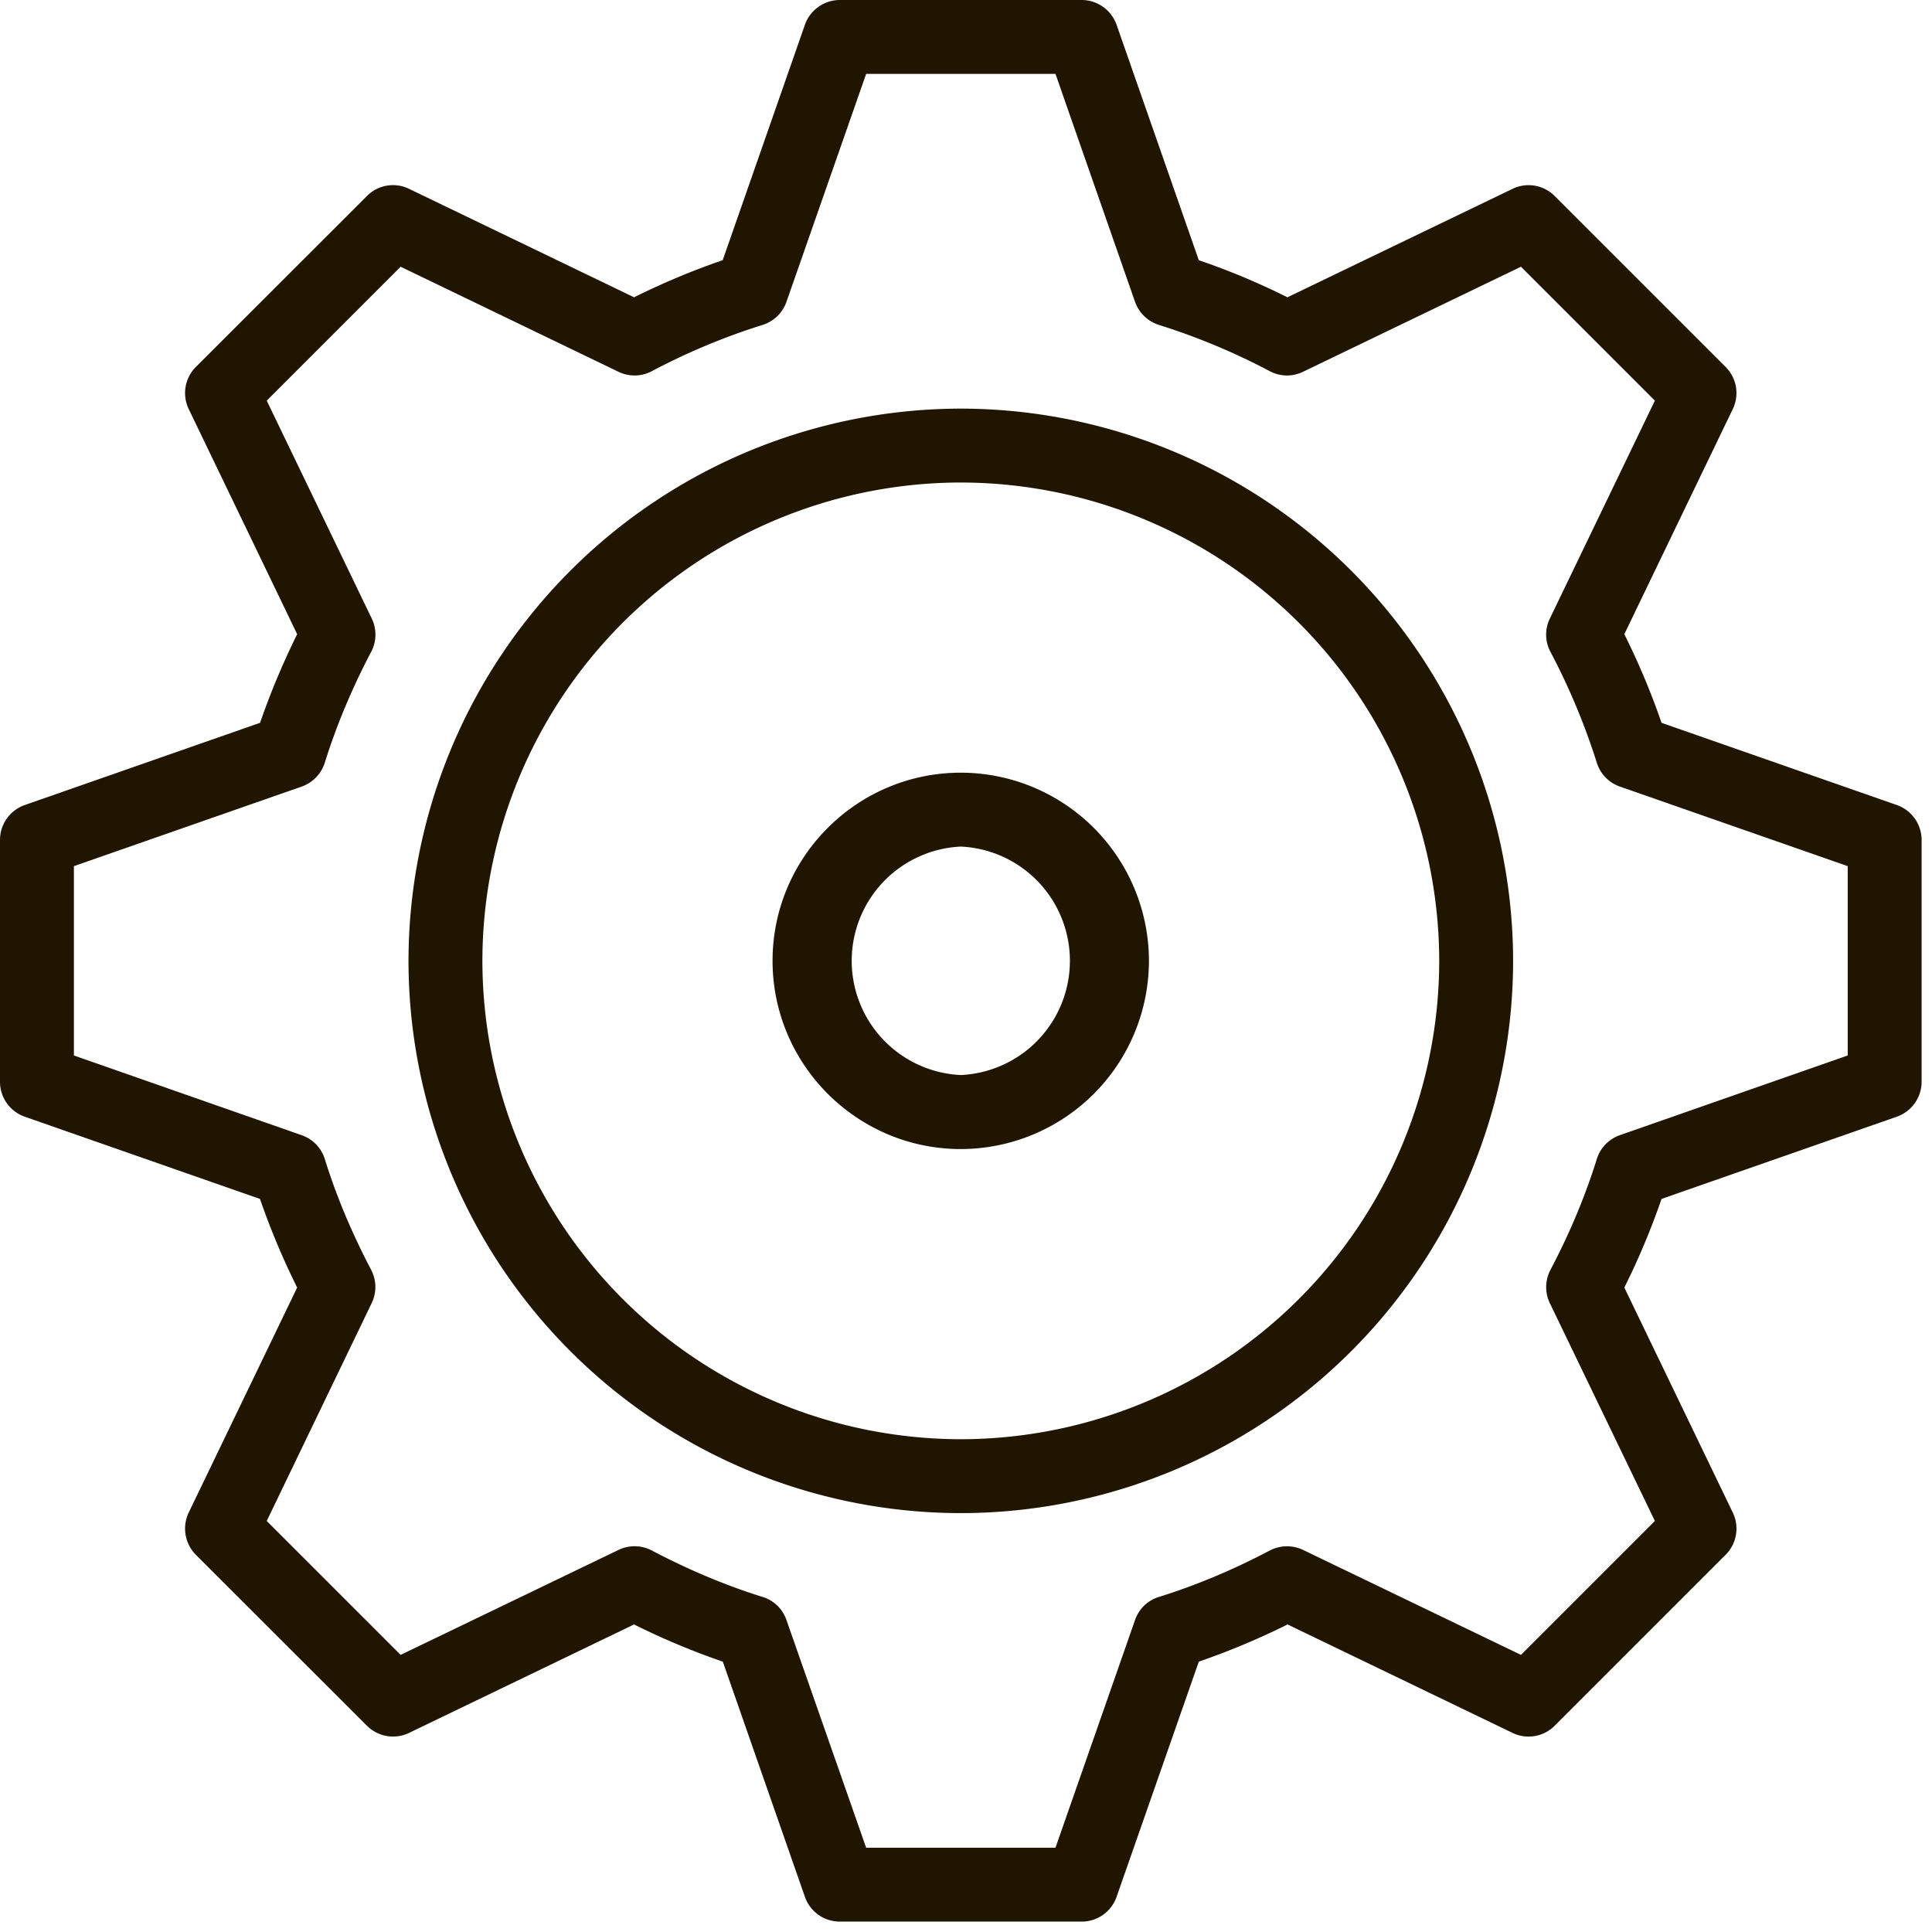 <svg viewBox="0 0 16 16" xmlns="http://www.w3.org/2000/svg" xml:space="preserve" style="fill-rule:evenodd;clip-rule:evenodd;stroke-linejoin:round;stroke-miterlimit:2"><path d="M297.606 234.635a3.966 3.966 0 0 0-3.962 3.962 3.966 3.966 0 0 0 3.962 3.961 3.966 3.966 0 0 0 3.962-3.961 3.967 3.967 0 0 0-3.962-3.962Zm0 8.535a4.578 4.578 0 0 1-4.574-4.573 4.58 4.58 0 0 1 4.574-4.574 4.58 4.58 0 0 1 4.574 4.574 4.578 4.578 0 0 1-4.574 4.573Zm7.651-3.572h.003-.003Zm-8.435 6.343h1.568l.659-1.886a.302.302 0 0 1 .198-.191c.305-.095.614-.224.919-.385a.31.31 0 0 1 .275-.004l1.804.869 1.109-1.109-.87-1.804a.306.306 0 0 1 .005-.275c.16-.304.289-.613.384-.918a.306.306 0 0 1 .191-.198l1.887-.66v-1.568l-1.887-.659a.304.304 0 0 1-.191-.198 5.563 5.563 0 0 0-.384-.918.303.303 0 0 1-.005-.275l.87-1.805-1.109-1.109-1.805.87a.303.303 0 0 1-.275-.005 5.458 5.458 0 0 0-.918-.383.309.309 0 0 1-.198-.191l-.659-1.888h-1.568l-.66 1.888a.306.306 0 0 1-.198.191 5.415 5.415 0 0 0-.917.383.305.305 0 0 1-.276.005l-1.804-.87-1.109 1.109.87 1.805a.306.306 0 0 1-.005.275c-.16.304-.289.613-.384.918a.309.309 0 0 1-.191.198l-1.887.659v1.568l1.886.66a.306.306 0 0 1 .192.198c.094.304.224.613.384.918a.306.306 0 0 1 .004.275l-.869 1.804 1.109 1.109 1.804-.869a.306.306 0 0 1 .275.004c.304.16.613.29.918.385a.302.302 0 0 1 .198.191l.66 1.886Zm1.785.612h-2.003a.306.306 0 0 1-.289-.205l-.68-1.948a6.006 6.006 0 0 1-.735-.308l-1.863.898a.306.306 0 0 1-.349-.059l-1.417-1.416a.308.308 0 0 1-.059-.35l.898-1.863a6.196 6.196 0 0 1-.308-.734l-1.948-.681a.306.306 0 0 1-.205-.289v-2.003c0-.13.082-.246.205-.289l1.949-.681c.084-.245.187-.491.307-.734l-.898-1.864a.306.306 0 0 1 .059-.349l1.417-1.416a.304.304 0 0 1 .349-.059l1.863.898c.244-.121.49-.224.734-.307l.681-1.95a.307.307 0 0 1 .289-.205h2.003c.13 0 .246.083.289.205l.681 1.95c.245.083.491.186.734.307l1.864-.898a.305.305 0 0 1 .349.059l1.416 1.416a.305.305 0 0 1 .059.349l-.898 1.864c.121.243.224.489.308.734l1.949.681a.307.307 0 0 1 .205.289v2.003c0 .13-.083.246-.205.289l-1.949.681a6.059 6.059 0 0 1-.308.734l.898 1.863a.306.306 0 0 1-.059.35l-1.416 1.416a.305.305 0 0 1-.349.059l-1.863-.898a6.14 6.14 0 0 1-.735.308l-.681 1.948a.306.306 0 0 1-.289.205Z" style="fill:#201600;fill-rule:nonzero" transform="translate(-289.649 -230.639)"/><path d="M297.606 237.65a.947.947 0 0 0 0 1.892.947.947 0 0 0 0-1.892Zm0 2.505c-.859 0-1.559-.7-1.559-1.559s.7-1.558 1.559-1.558a1.56 1.56 0 0 1 1.558 1.558 1.56 1.56 0 0 1-1.558 1.559Z" style="fill:#201600;fill-rule:nonzero" transform="translate(-289.649 -230.639)"/></svg>